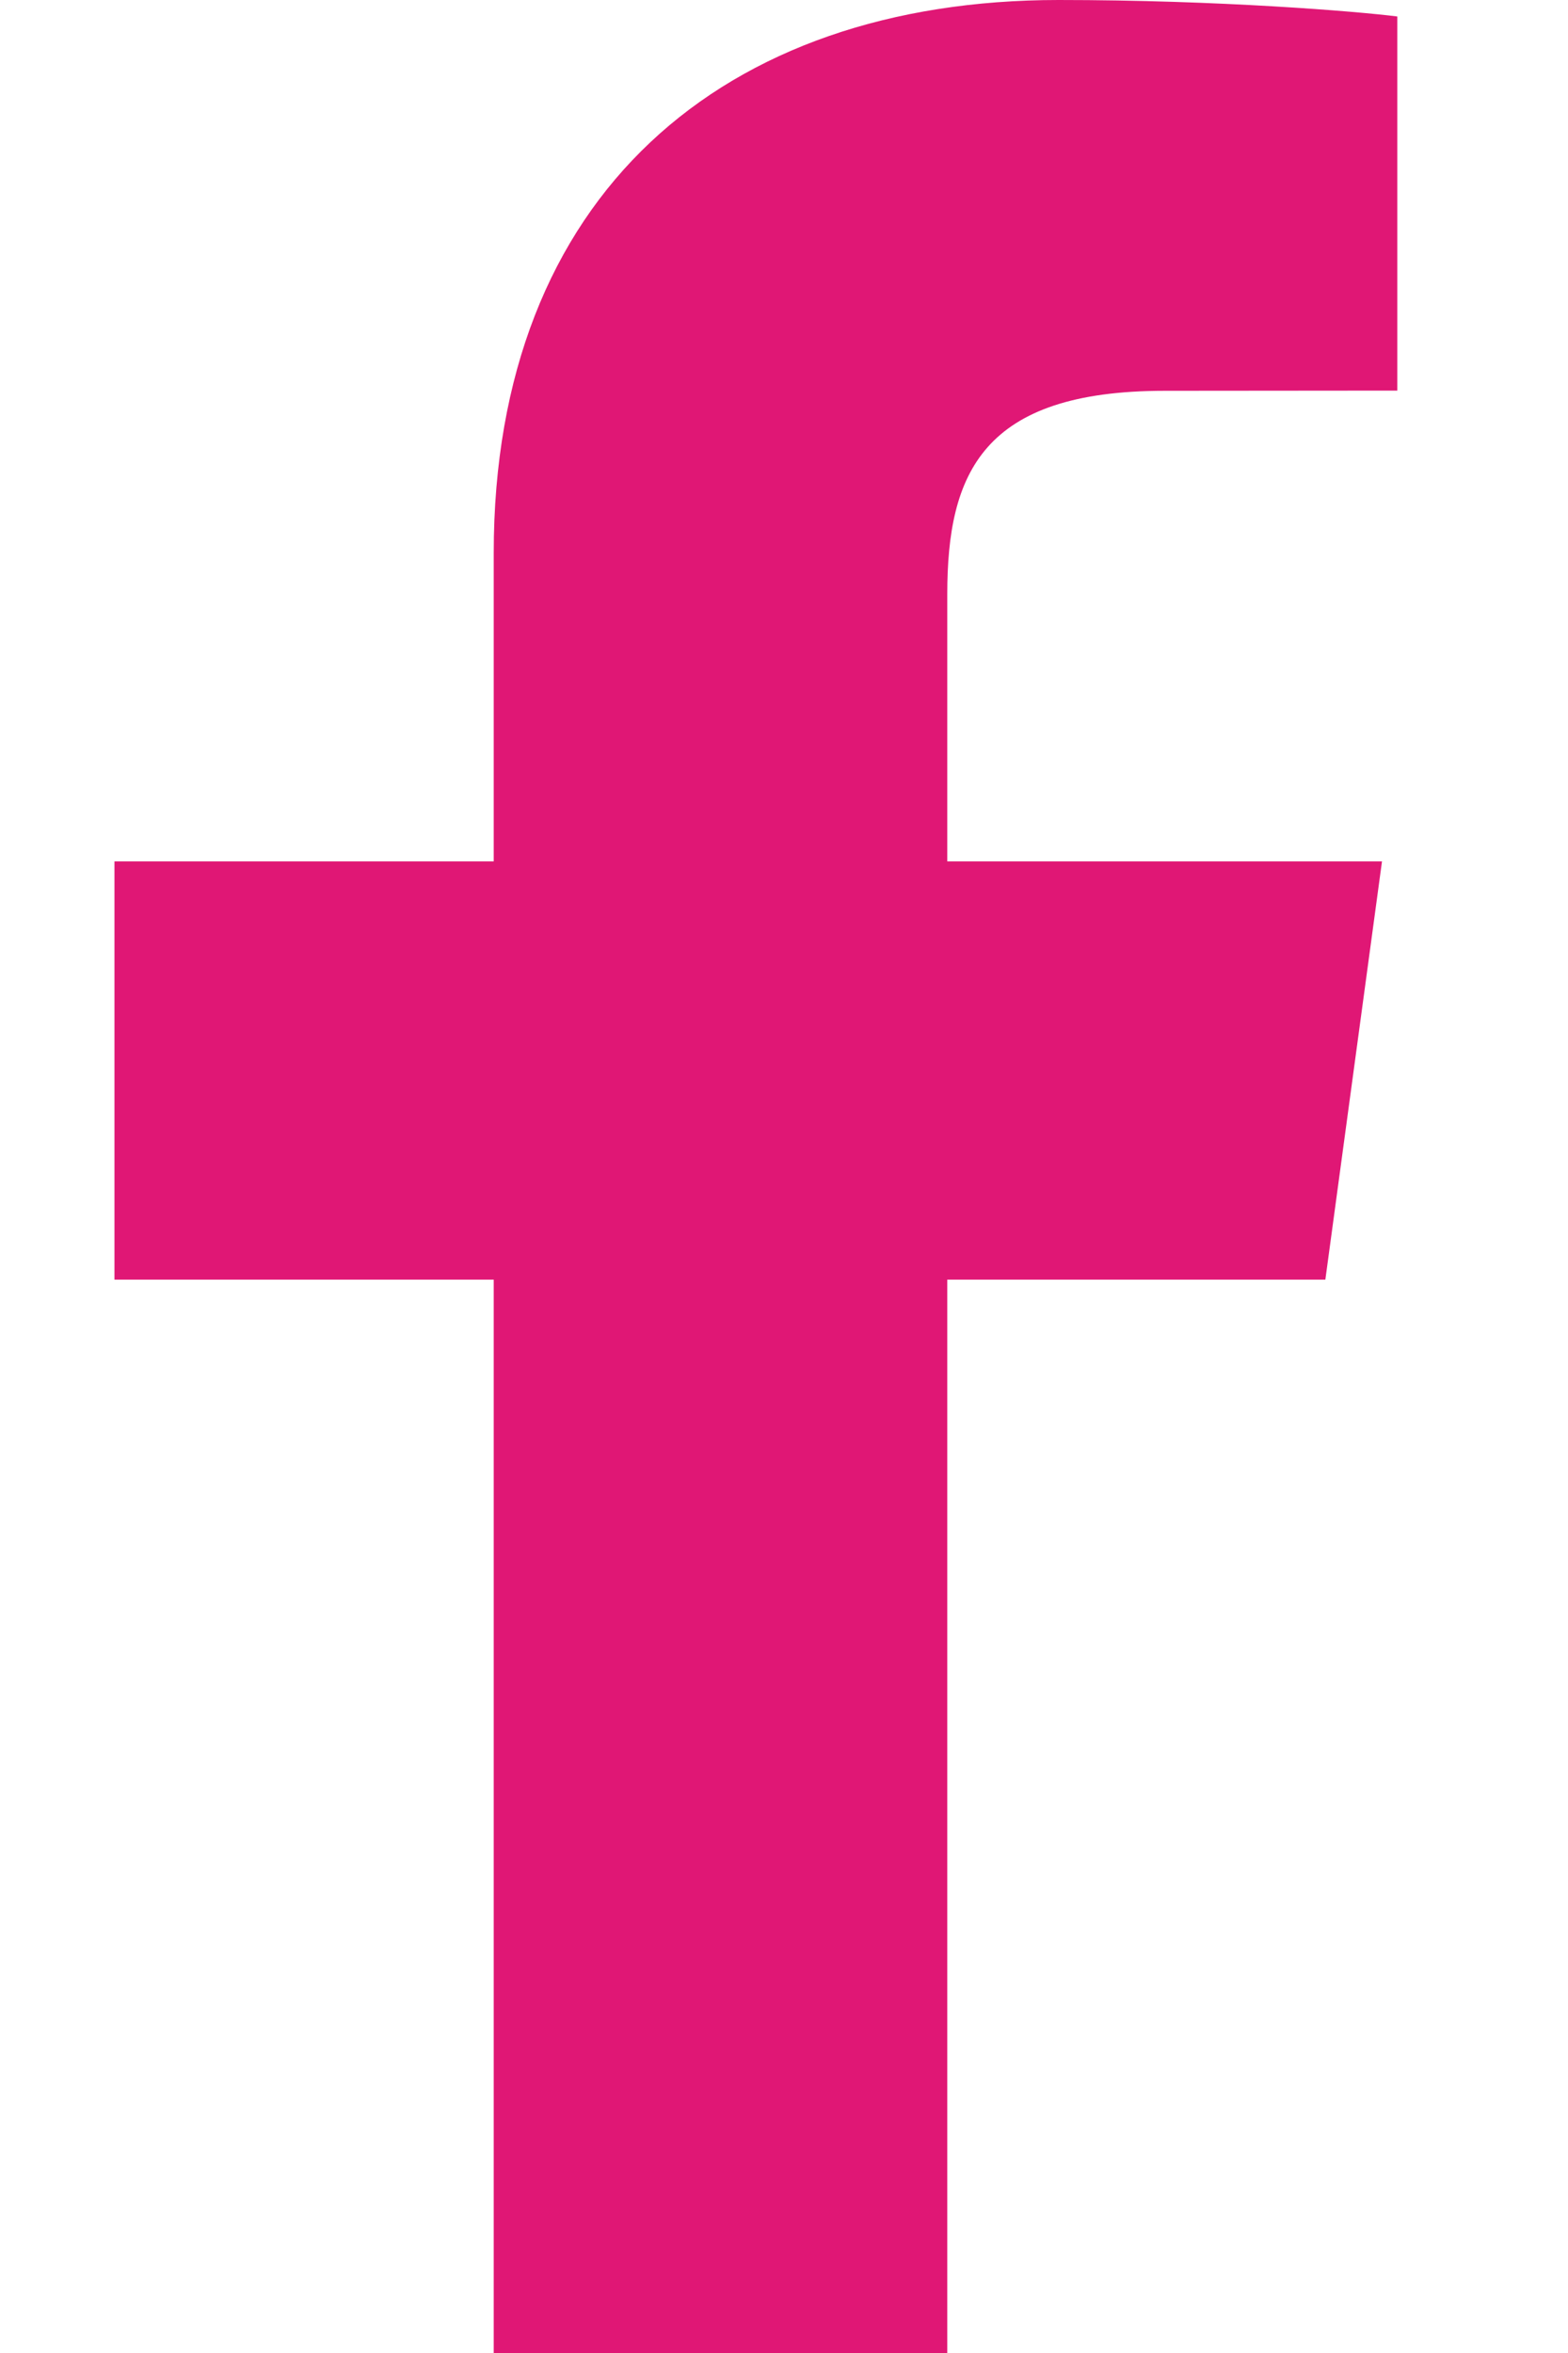 <svg xmlns="http://www.w3.org/2000/svg" width="8" height="12" viewBox="0 0 8 12" fill="none"><path d="M4.833 12V6.526H6.762L7.051 4.393H4.833V3.031C4.833 2.413 5.013 1.993 5.943 1.993L7.129 1.992V0.084C6.924 0.058 6.22 0 5.401 0C3.69 0 2.519 0.994 2.519 2.82V4.393H0.584V6.526H2.519V12L4.833 12Z" fill="#E01775"/></svg>